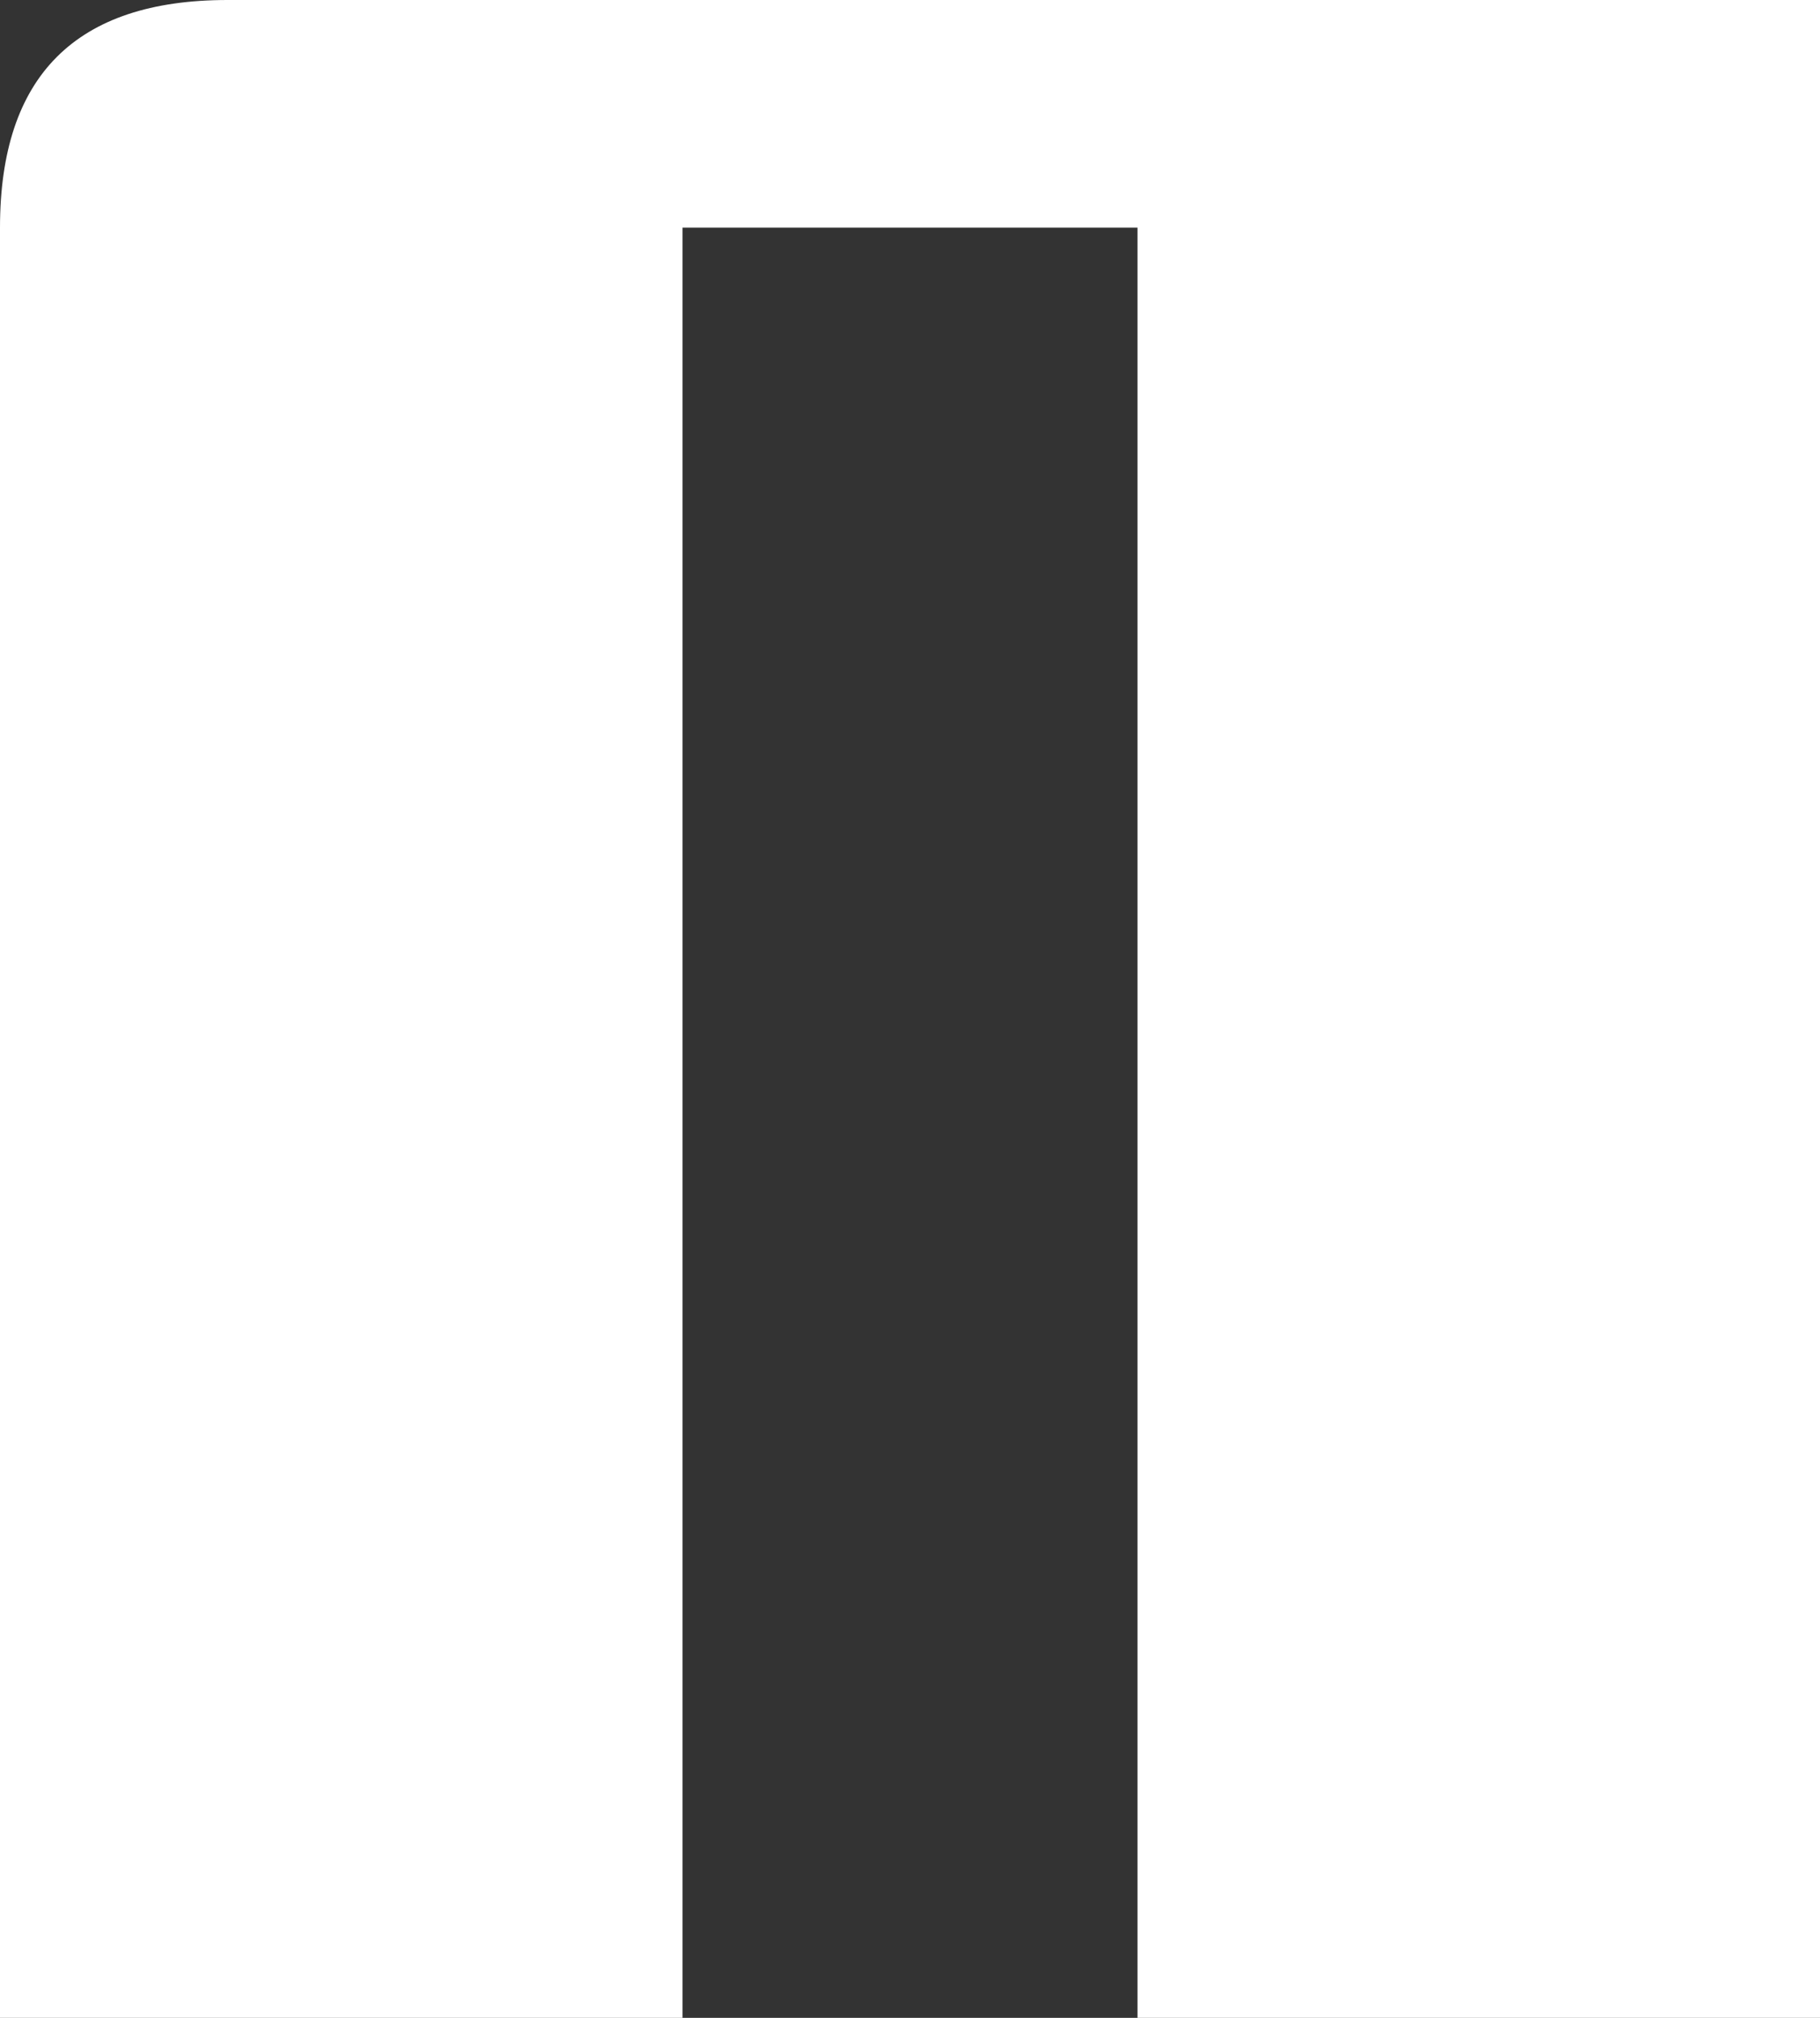<?xml version="1.0" encoding="UTF-8" standalone="no"?>
<svg xmlns:xlink="http://www.w3.org/1999/xlink" height="13.3px" width="12.0px" xmlns="http://www.w3.org/2000/svg">
  <rect width="100%" height="100%" fill="#333333" stroke="none"/>
  <g transform="matrix(1.0, 0.0, 0.0, 1.0, 6.0, 13.3)">
    <path d="M1.5 0.0 L1.5 -11.8 -1.5 -11.8 -1.5 0.0 -6.0 0.0 -6.0 -11.8 Q-6.0 -13.3 -4.5 -13.3 L6.0 -13.3 6.0 0.0 1.5 0.0" fill="#ffffff" fill-rule="evenodd" stroke="none"/>
  </g>
</svg>
